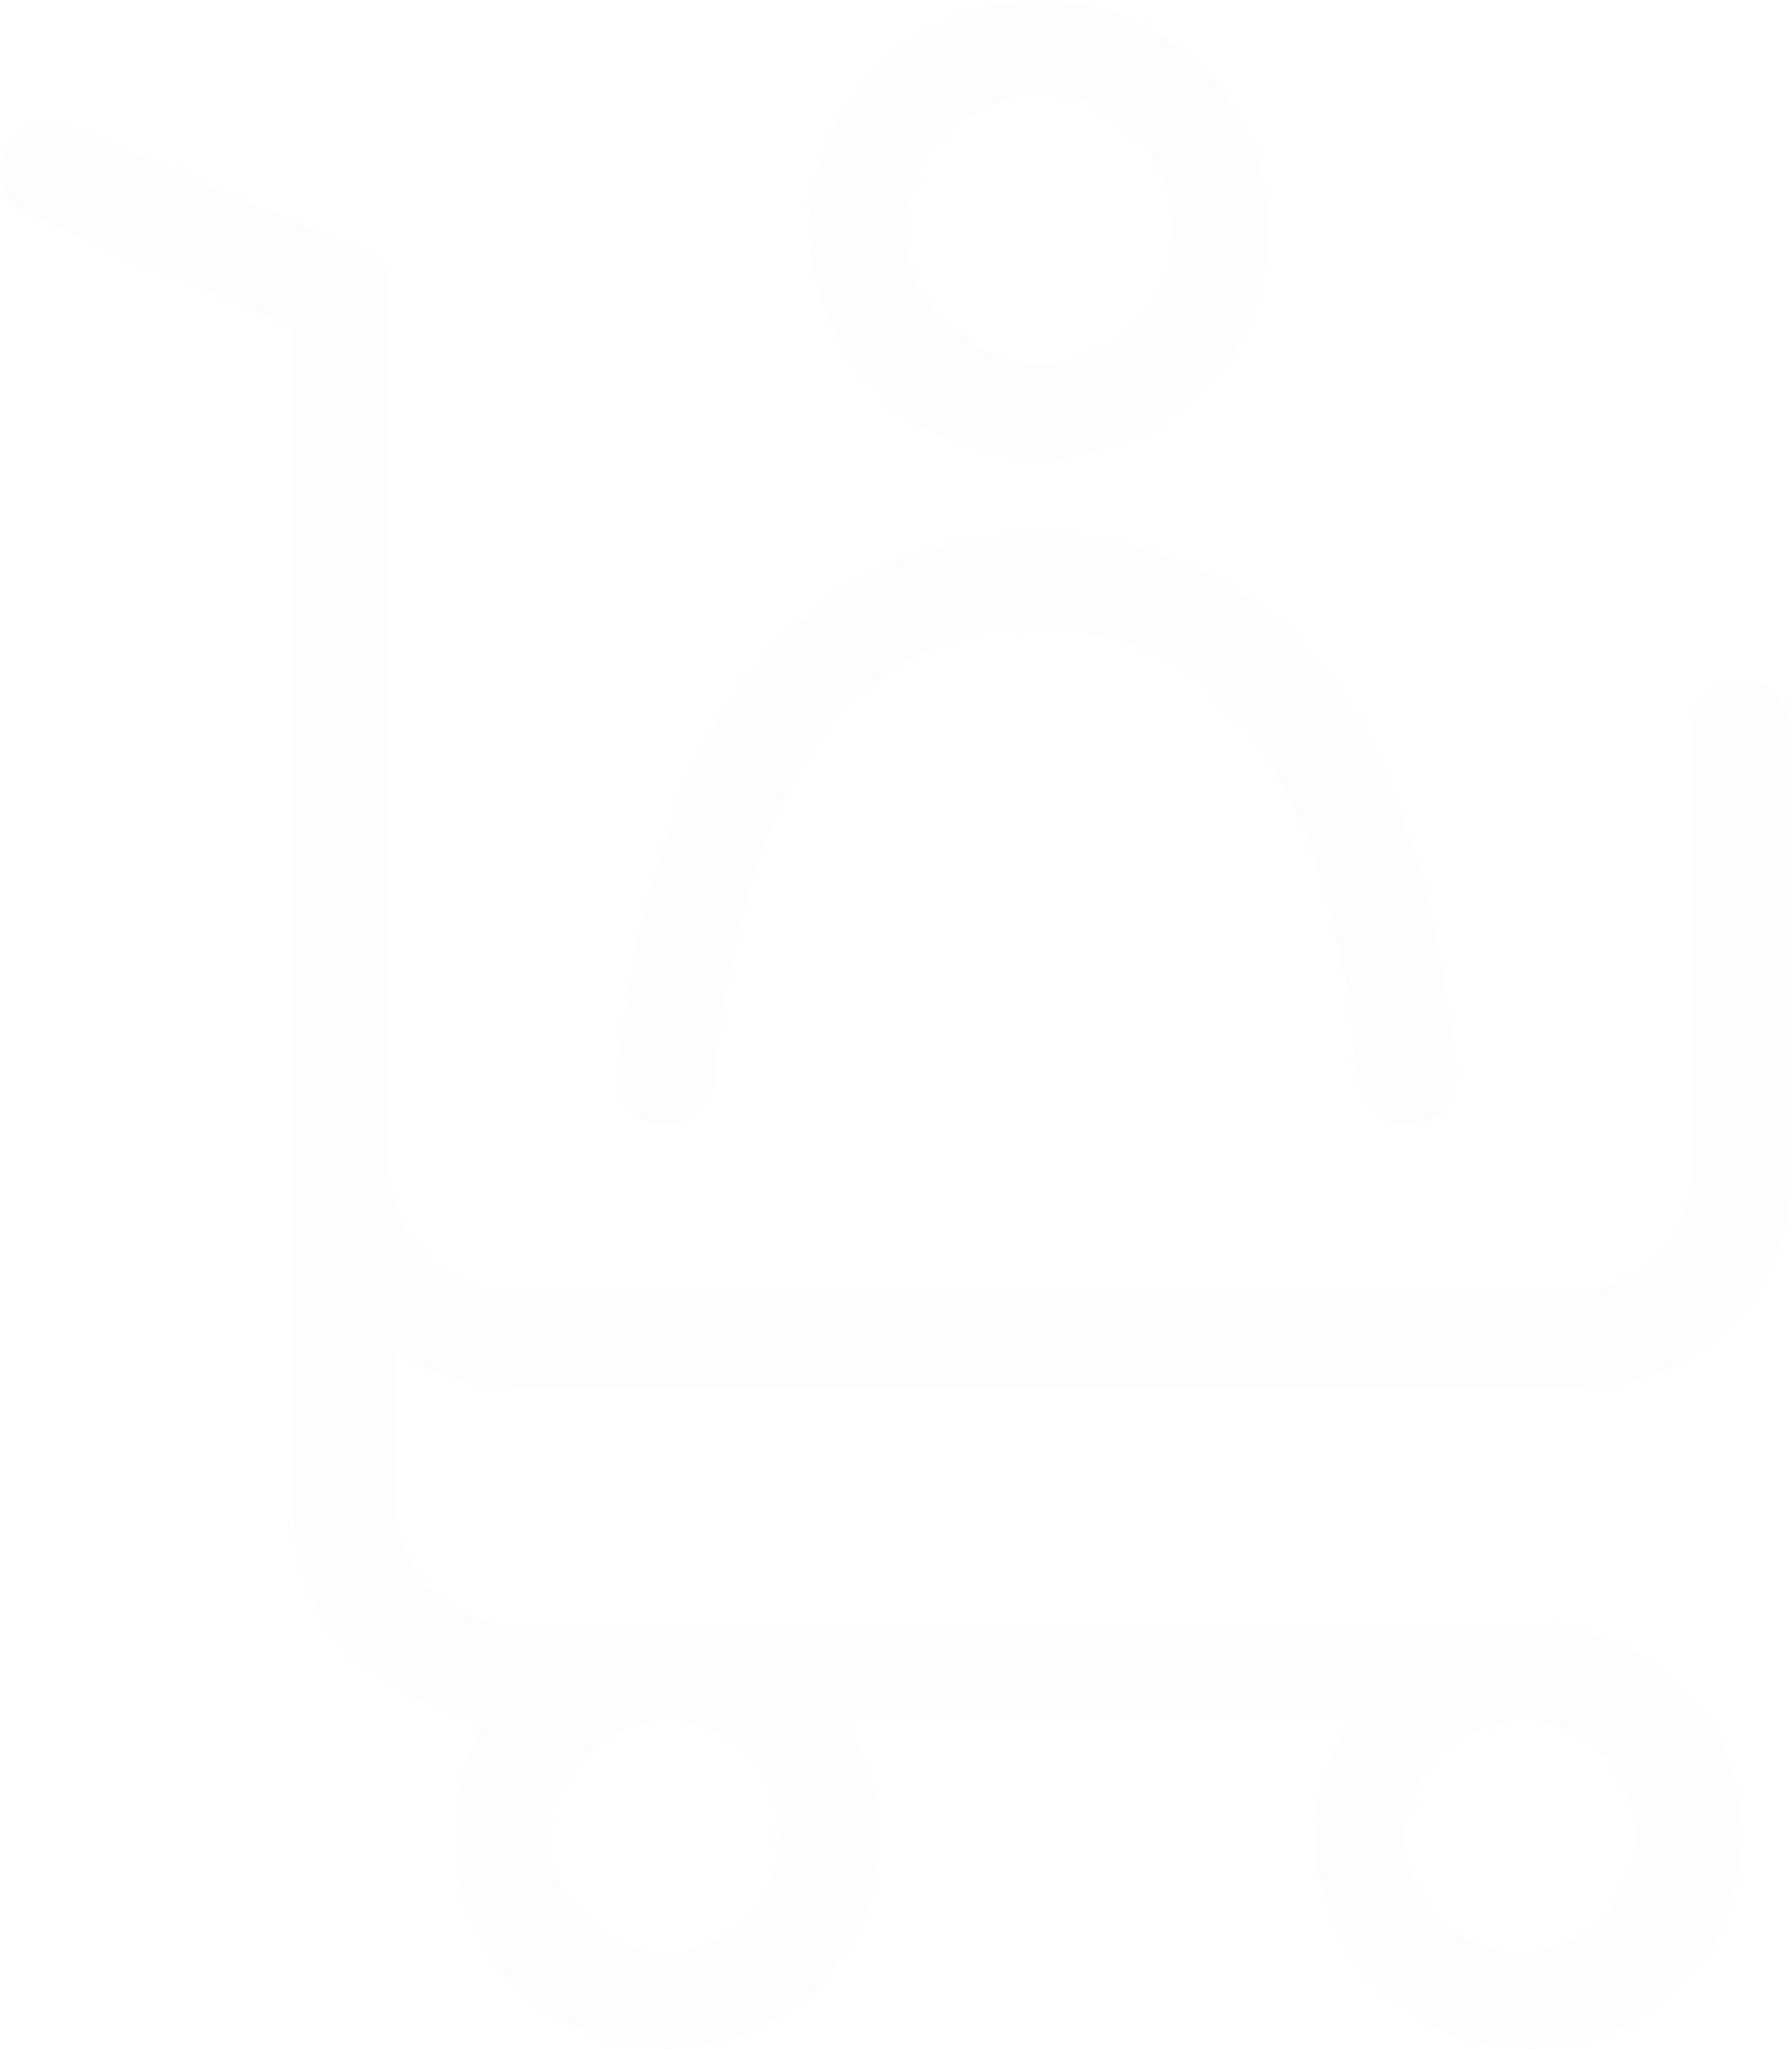 <svg xmlns="http://www.w3.org/2000/svg" width="218.767" height="250" viewBox="0 0 218.767 250">
    <defs>
        <style>
            .cls-1{opacity:.02}.cls-2{fill:#58839a}
        </style>
    </defs>
    <g id="buyer_icon_faded" class="cls-1" data-name="buyer icon faded" transform="translate(-637.145 -1629)">
        <path id="Path_9" d="M-86.954 386.705a28.132 28.132 0 0 0-28.005-28.005 28.132 28.132 0 0 0-28.005 28.005 28.132 28.132 0 0 0 28.005 28.006 28.132 28.132 0 0 0 28.005-28.006zm-44.4 0a16.4 16.4 0 0 1 16.393-16.393 16.4 16.4 0 0 1 16.393 16.393 16.4 16.4 0 0 1-16.391 16.395c-8.88-.342-16.394-7.515-16.394-16.395zm16.393 37.227c20.492 0 45.765 11.27 50.888 65.574A6.043 6.043 0 0 1-69.536 496h-.683a5.925 5.925 0 0 1-5.806-5.464c-3.415-36.544-16.394-54.987-39.276-54.987-22.541 0-35.86 18.443-39.276 54.987a6.347 6.347 0 0 1-6.489 5.464 6.347 6.347 0 0 1-5.465-6.489c5.807-54.311 31.08-65.579 51.572-65.579zm85.383 17.418a5.985 5.985 0 0 0-5.806 5.806V501.8a14.431 14.431 0 0 1-14.344 14.344H-179.85a14.431 14.431 0 0 1-14.344-14.344V392.853c0-.342 0-.342-.342-.684 0-.341-.342-.341-.342-.683a.334.334 0 0 0-.341-.342l-.341-.341-.342-.342-.341-.342-.342-.341c-.342-.342-.683-.342-1.025-.683l-35.861-15.027a5.878 5.878 0 0 0-7.855 3.074 5.877 5.877 0 0 0 3.074 7.858l32.1 13.661v143.782a26.052 26.052 0 0 0 23.911 25.957 25.253 25.253 0 0 0-4.1 14.344 25.945 25.945 0 0 0 25.958 25.956 25.945 25.945 0 0 0 25.956-25.957 27.955 27.955 0 0 0-4.1-14h61.477a24.926 24.926 0 0 0-4.1 14A25.945 25.945 0 0 0-55.192 608.7a25.945 25.945 0 0 0 25.956-25.957 25.945 25.945 0 0 0-25.956-25.956h-123.975a14.431 14.431 0 0 1-14.344-14.344v-18.784a26.345 26.345 0 0 0 14.344 4.44h130.123a25.945 25.945 0 0 0 25.956-25.956V447.5c-.683-3.759-3.412-6.15-6.489-6.15zm-26.638 127.391a13.85 13.85 0 0 1 14 14 13.85 13.85 0 0 1-14 14 13.85 13.85 0 0 1-14-14 14.065 14.065 0 0 1 14-14zm-104.508 0a13.85 13.85 0 0 1 14 14 13.85 13.85 0 0 1-14 14 13.85 13.85 0 0 1-14-14 14.065 14.065 0 0 1 14-14z" class="cls-2" data-name="Path 9" transform="translate(879 1270.3)"/>
    </g>
</svg>
